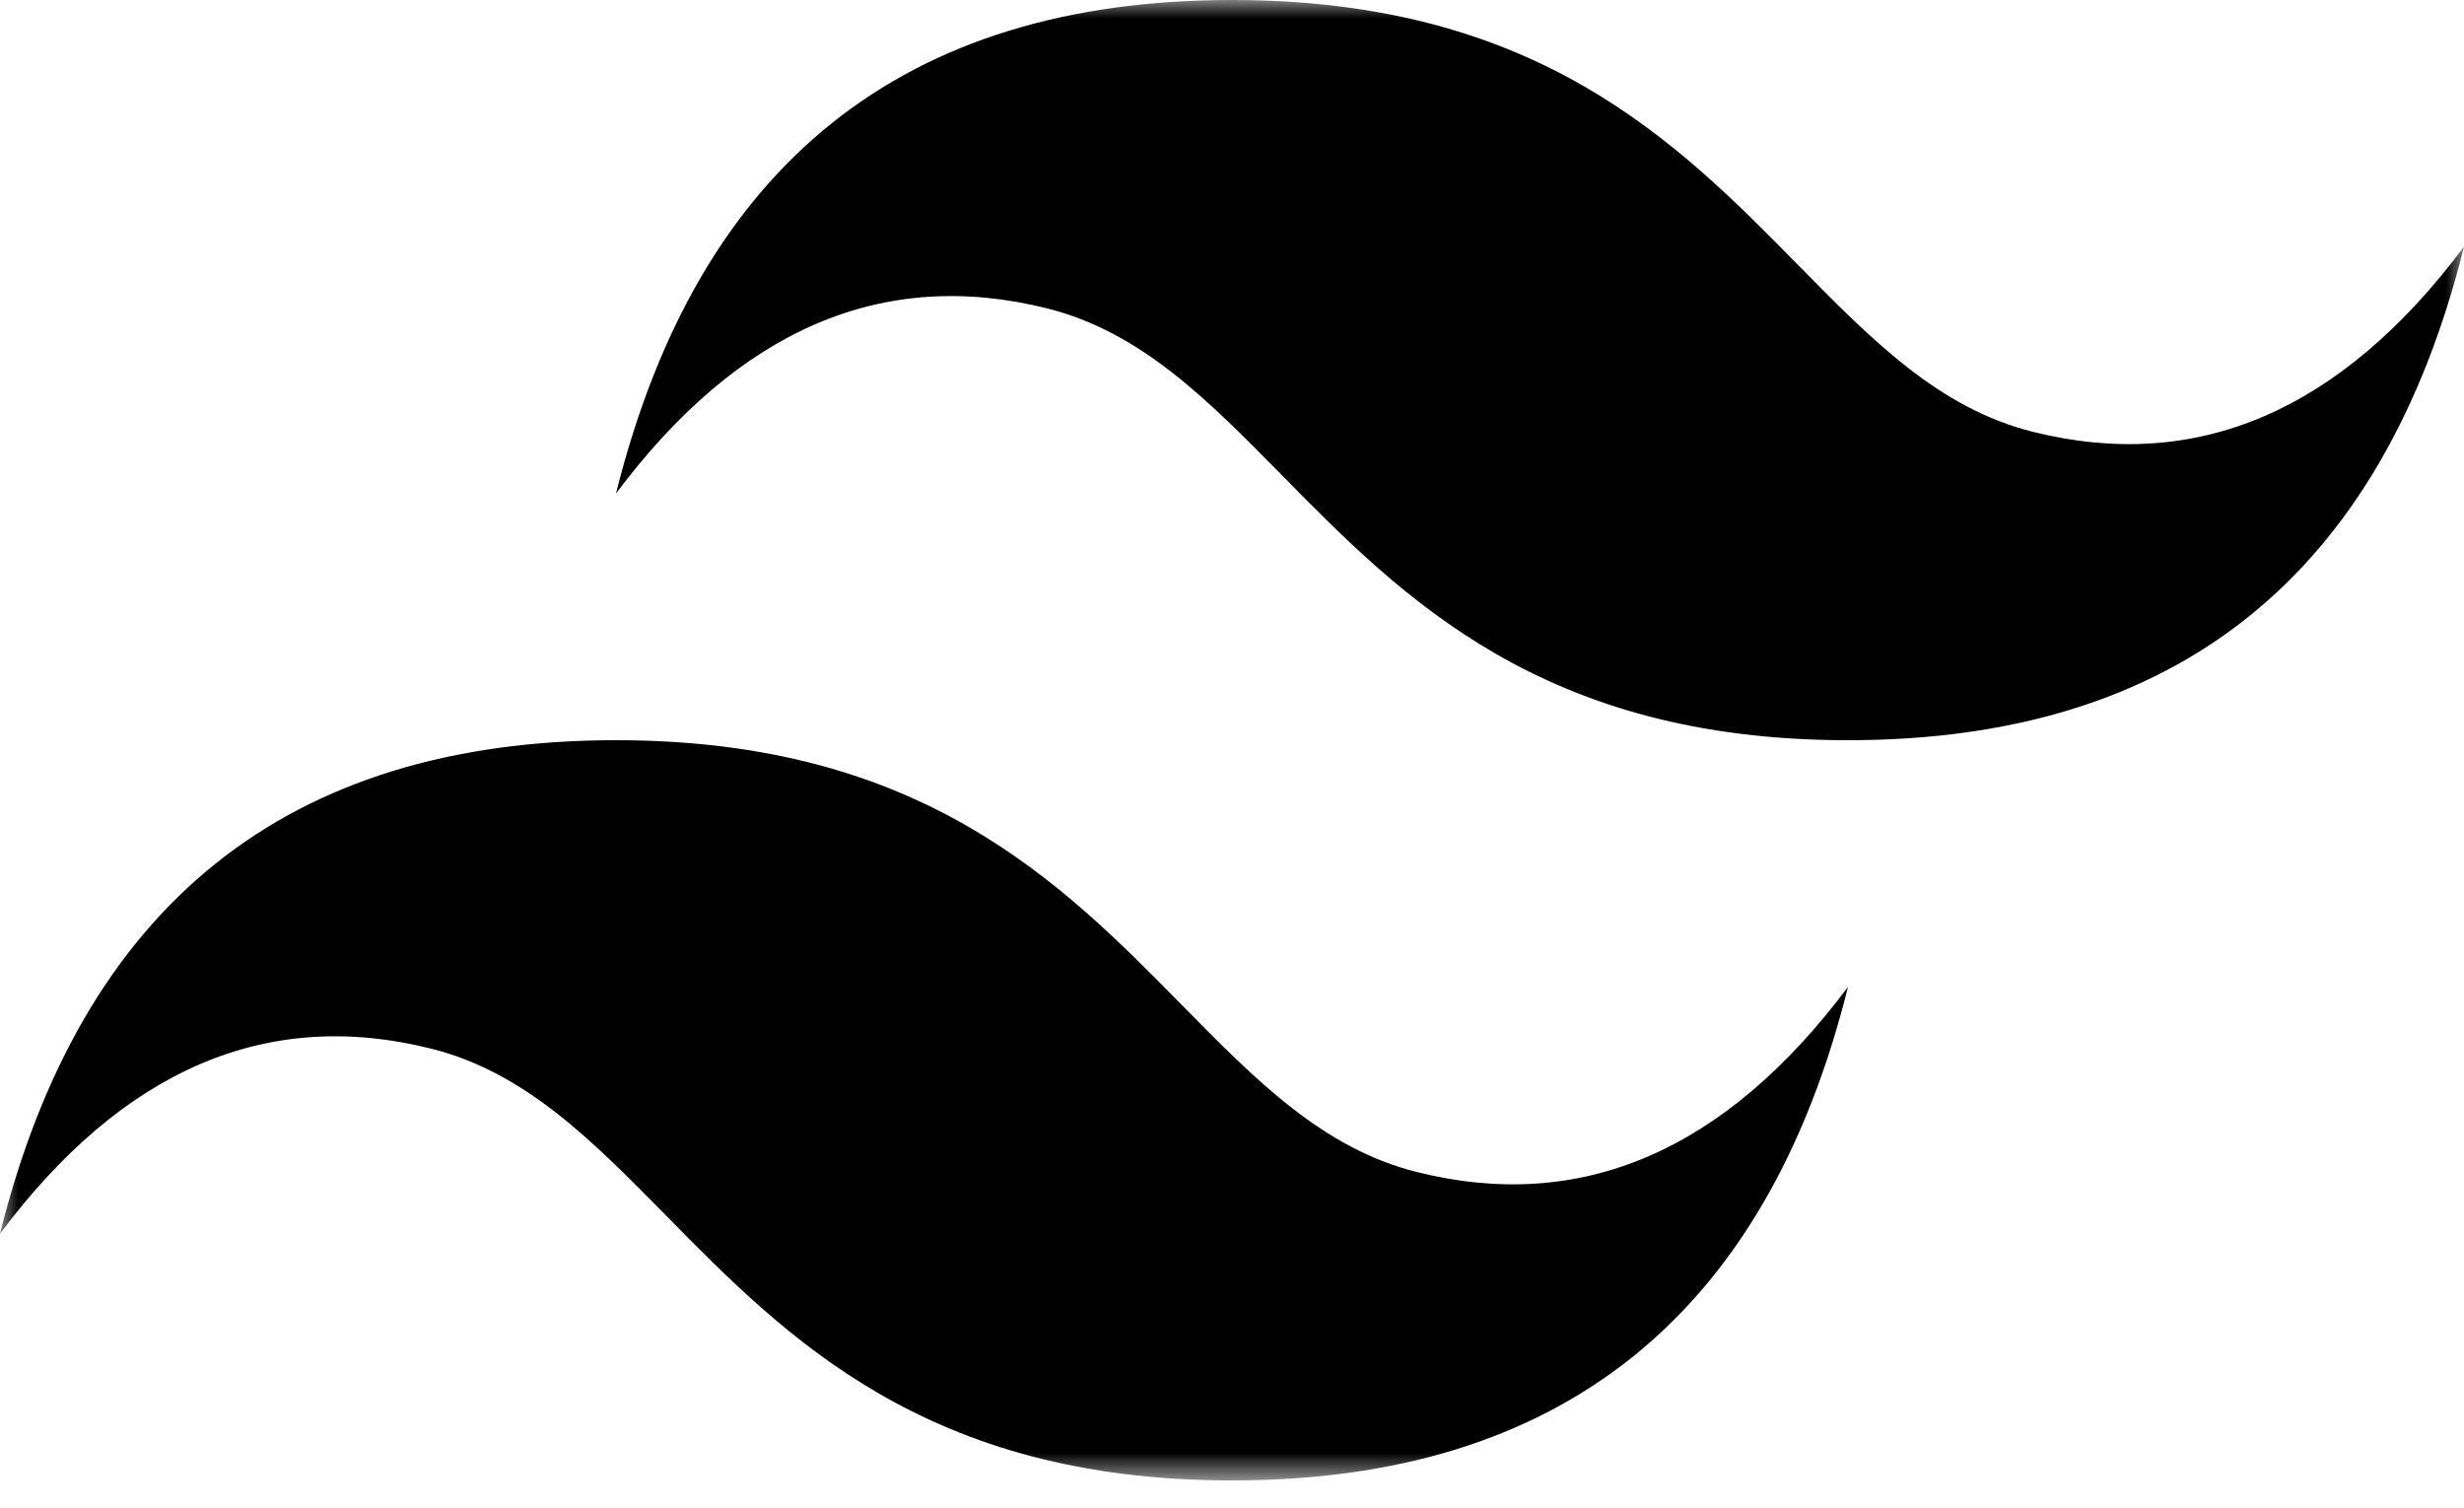 <svg width="67" height="41" viewBox="0 0 67 41" fill="none" xmlns="http://www.w3.org/2000/svg">
<g clip-path="url(#clip0_295_13)">
<mask id="mask0_295_13" style="mask-type:luminance" maskUnits="userSpaceOnUse" x="0" y="0" width="67" height="41">
<path d="M0 0H67V40.255H0V0Z" fill="white"/>
</mask>
<g mask="url(#mask0_295_13)">
<path fill-rule="evenodd" clip-rule="evenodd" d="M33.5 0C24.567 0 18.983 4.473 16.75 13.418C20.1 8.945 24.008 7.268 28.475 8.386C31.023 9.024 32.845 10.876 34.861 12.925C38.145 16.263 41.947 20.127 50.25 20.127C59.183 20.127 64.767 15.655 67 6.709C63.65 11.182 59.742 12.859 55.275 11.741C52.727 11.104 50.905 9.251 48.889 7.202C45.605 3.864 41.803 0 33.5 0ZM16.75 20.127C7.817 20.127 2.233 24.6 0 33.545C3.35 29.073 7.258 27.395 11.725 28.514C14.274 29.152 16.095 31.003 18.111 33.052C21.395 36.391 25.197 40.255 33.5 40.255C42.433 40.255 48.017 35.782 50.25 26.836C46.9 31.309 42.992 32.986 38.525 31.868C35.977 31.231 34.155 29.378 32.139 27.33C28.855 23.991 25.053 20.127 16.75 20.127Z" fill="black"/>
</g>
</g>
<defs>
<clipPath id="clip0_295_13">
<rect width="67" height="41" fill="white"/>
</clipPath>
</defs>
</svg>

